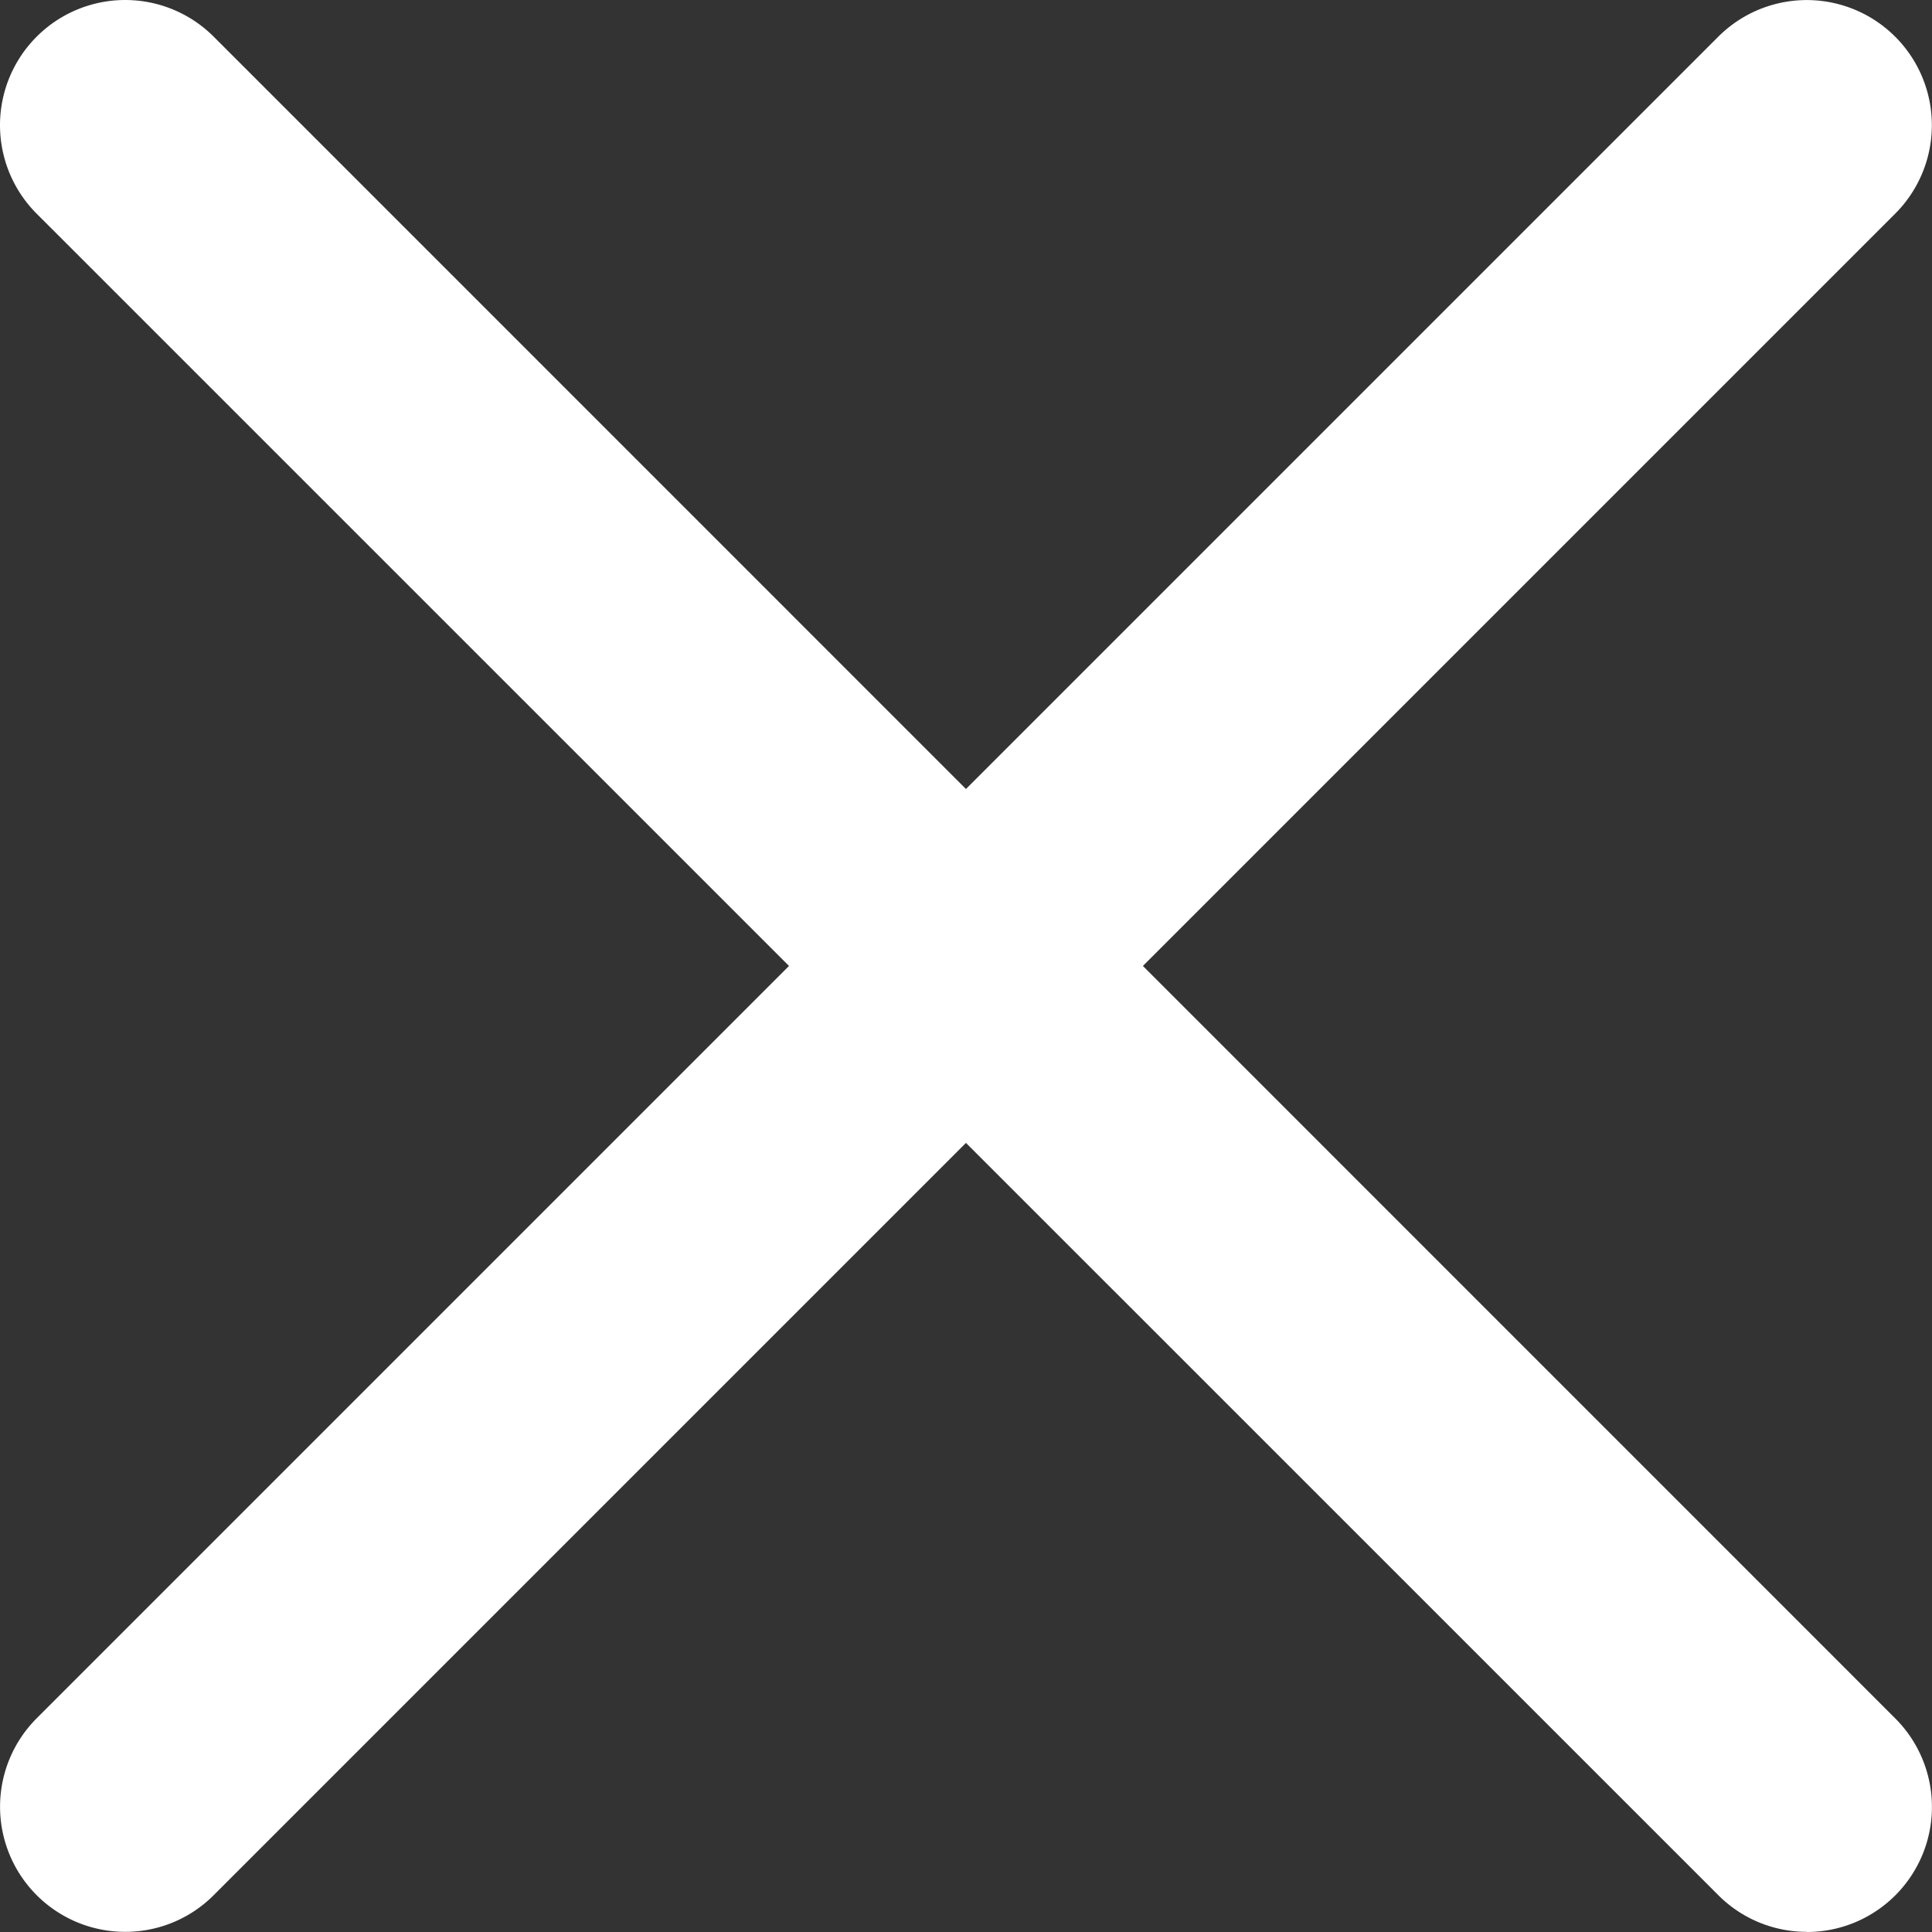 <svg xmlns="http://www.w3.org/2000/svg" width="11.907" height="11.907" viewBox="0 0 11.907 11.907">
  <rect x="0" y="0" width="11.907" height="11.907" fill="#333333" stroke="none"/>
  <g id="close" transform="translate(0 -0.135)">
    <path id="패스_170" data-name="패스 170" d="M.772,12.041a.771.771,0,0,1-.545-1.317L10.59.361a.771.771,0,0,1,1.09,1.091L1.317,11.815a.768.768,0,0,1-.545.226Zm0,0" fill="#fff"/>
    <path id="패스_171" data-name="패스 171" d="M11.135,12.041a.769.769,0,0,1-.545-.226L.226,1.452A.771.771,0,0,1,1.317.361L11.68,10.725a.771.771,0,0,1-.545,1.317Zm0,0" fill="#fff"/>
  </g>
</svg>
